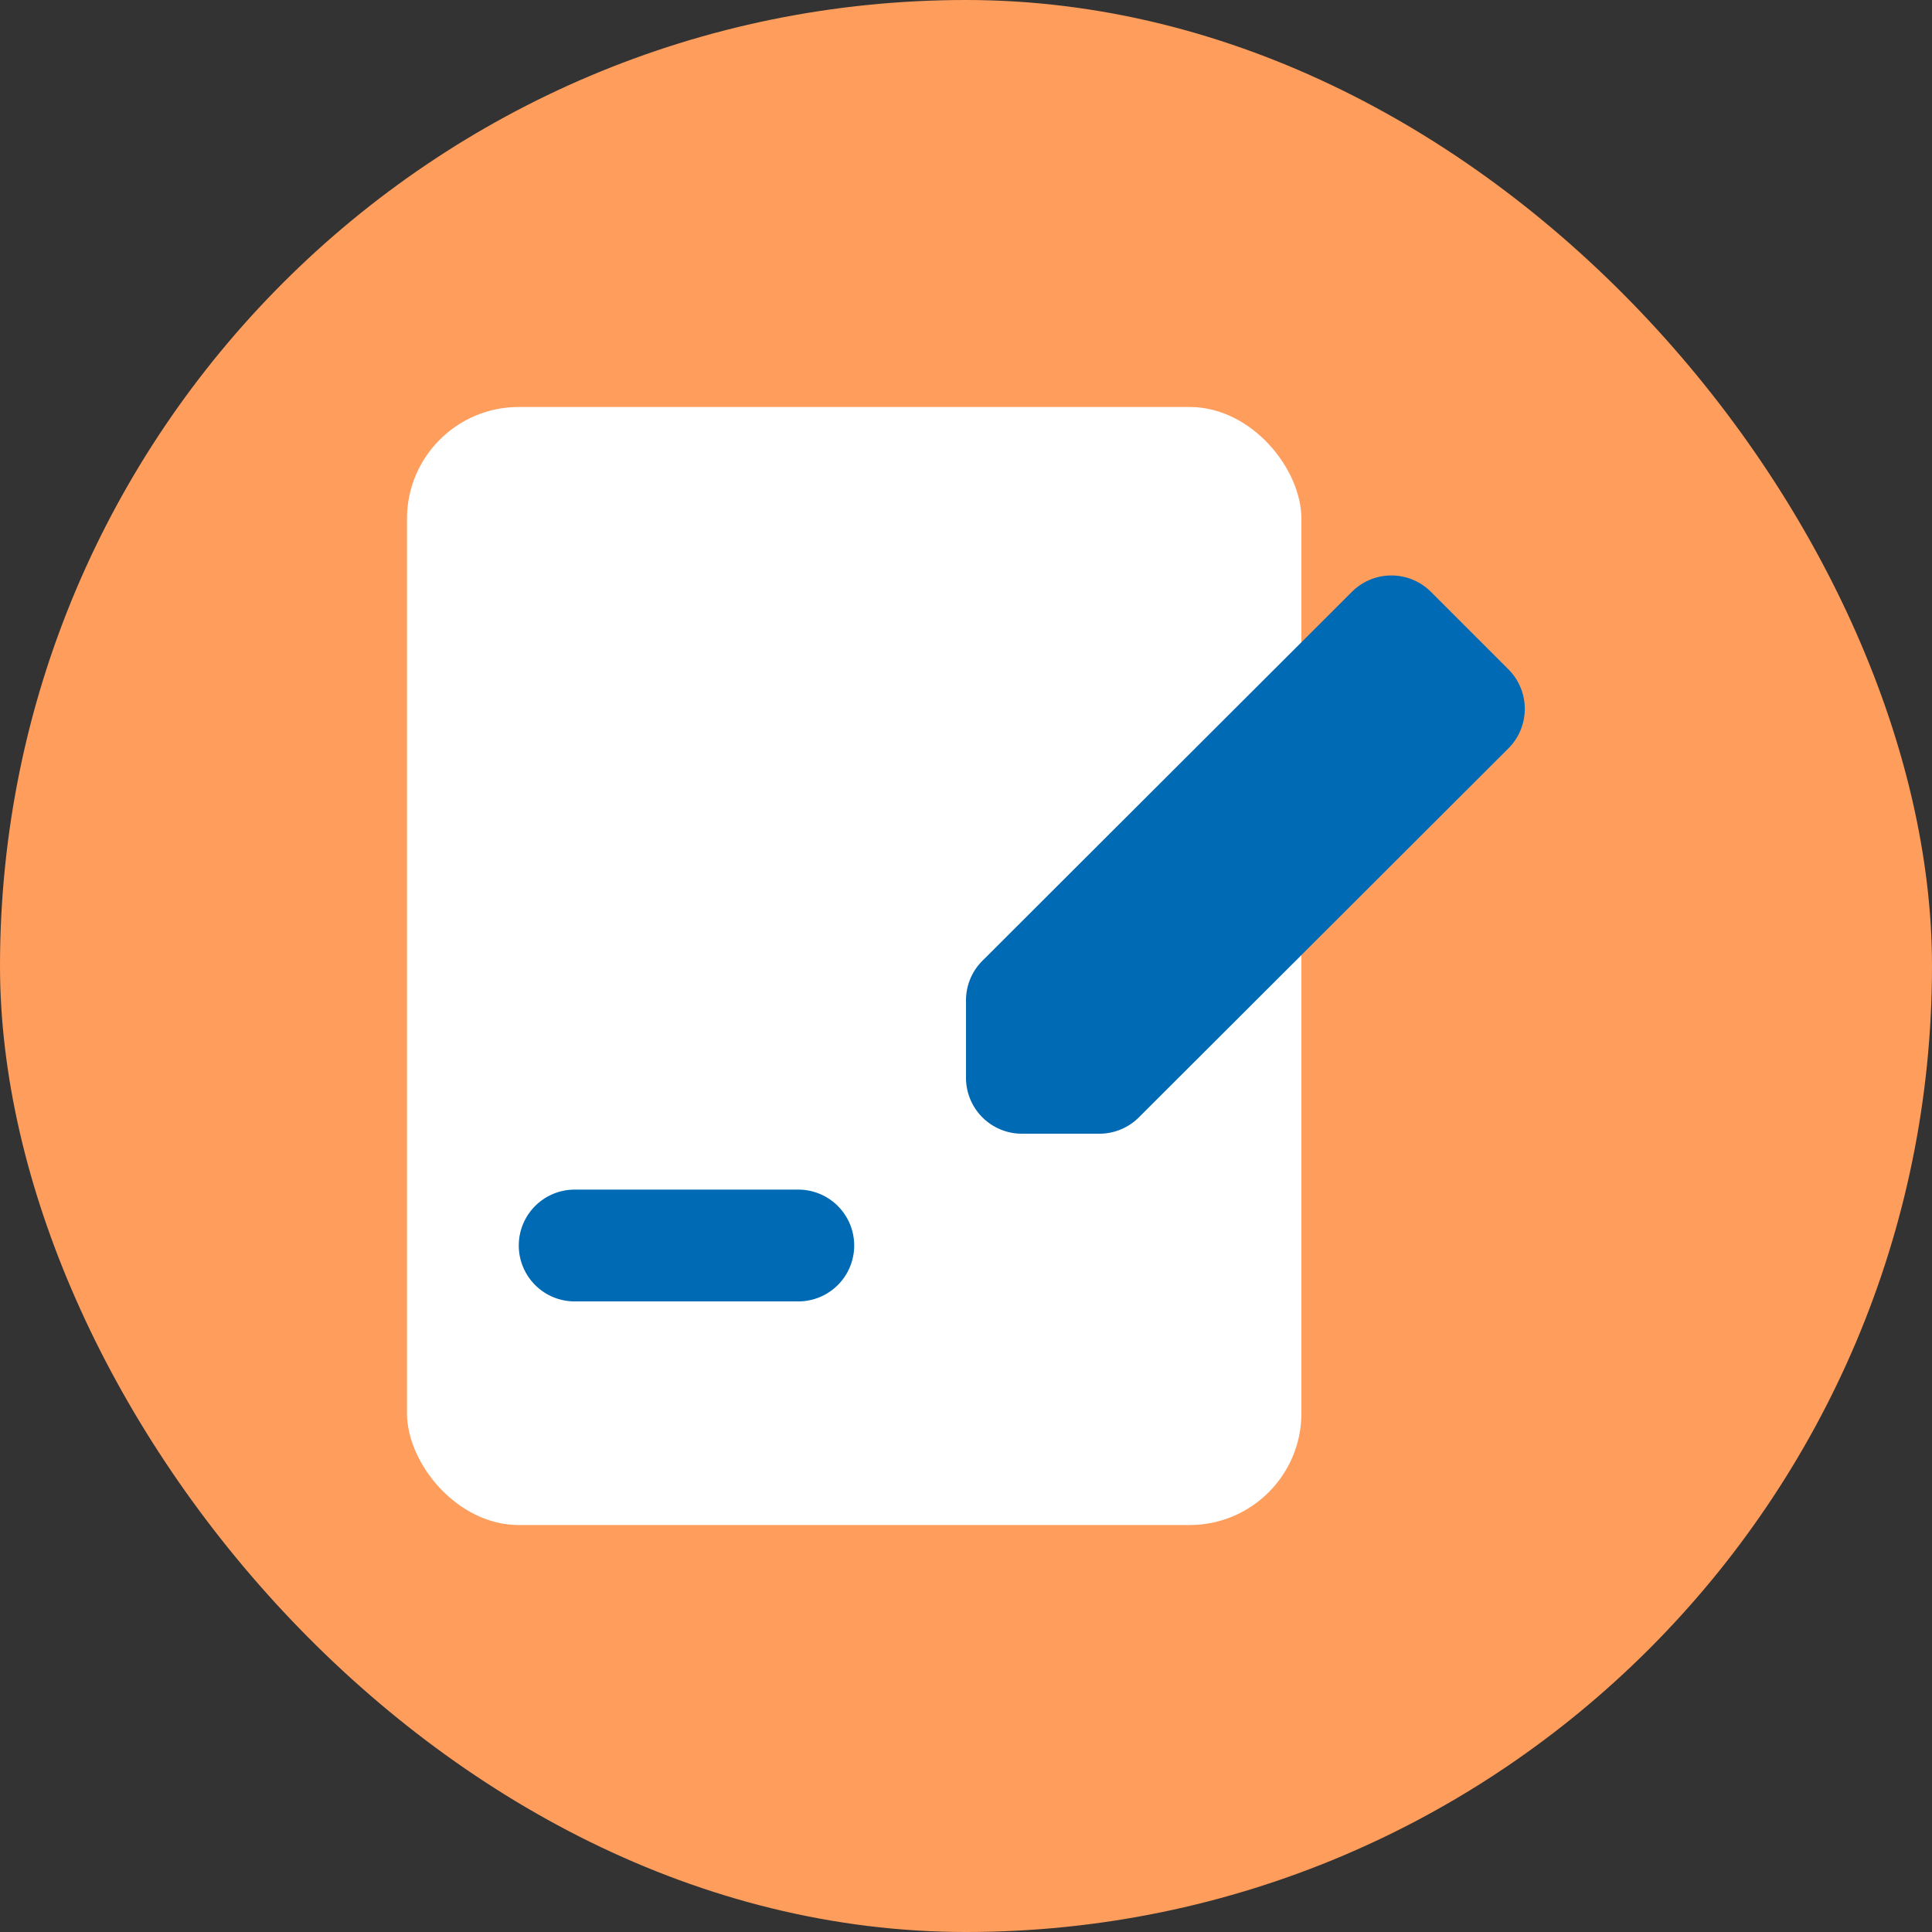 <!DOCTYPE svg PUBLIC "-//W3C//DTD SVG 1.1//EN" "http://www.w3.org/Graphics/SVG/1.1/DTD/svg11.dtd">
<!-- Uploaded to: SVG Repo, www.svgrepo.com, Transformed by: SVG Repo Mixer Tools -->
<svg fill="#000000" width="800px" height="800px" viewBox="-5.28 -5.28 34.56 34.56" id="contract-right" data-name="Flat Color" xmlns="http://www.w3.org/2000/svg" class="icon flat-color" stroke="#000000" stroke-width="0">
<rect x="-5.28" y="-5.28" width="34.56" height="34.56" fill="#333333" stroke="none"/>
<g id="SVGRepo_bgCarrier" stroke-width="0" transform="translate(0,0), scale(1)">
<rect x="-5.28" y="-5.28" width="34.56" height="34.56" rx="17.28" fill="#ff9d5c" strokewidth="0"/>
</g>
<g id="SVGRepo_tracerCarrier" stroke-linecap="round" stroke-linejoin="round" stroke="#CCCCCC" stroke-width="0.144"/>
<g id="SVGRepo_iconCarrier">
<rect id="primary" x="2" y="2" width="16" height="20" rx="2" style="fill: #ffffff;"/>
<path id="secondary" d="M4,17a1,1,0,0,1,1-1H9a1,1,0,0,1,0,2H5A1,1,0,0,1,4,17ZM18.91,5.3l-6.62,6.61a1,1,0,0,0-.29.71V14a1,1,0,0,0,1,1h1.39a1,1,0,0,0,.71-.3L21.71,8.1a1,1,0,0,0,0-1.4l-1.4-1.4A1,1,0,0,0,18.91,5.3Z" style="fill: #016ab4;"/>
</g>
</svg>